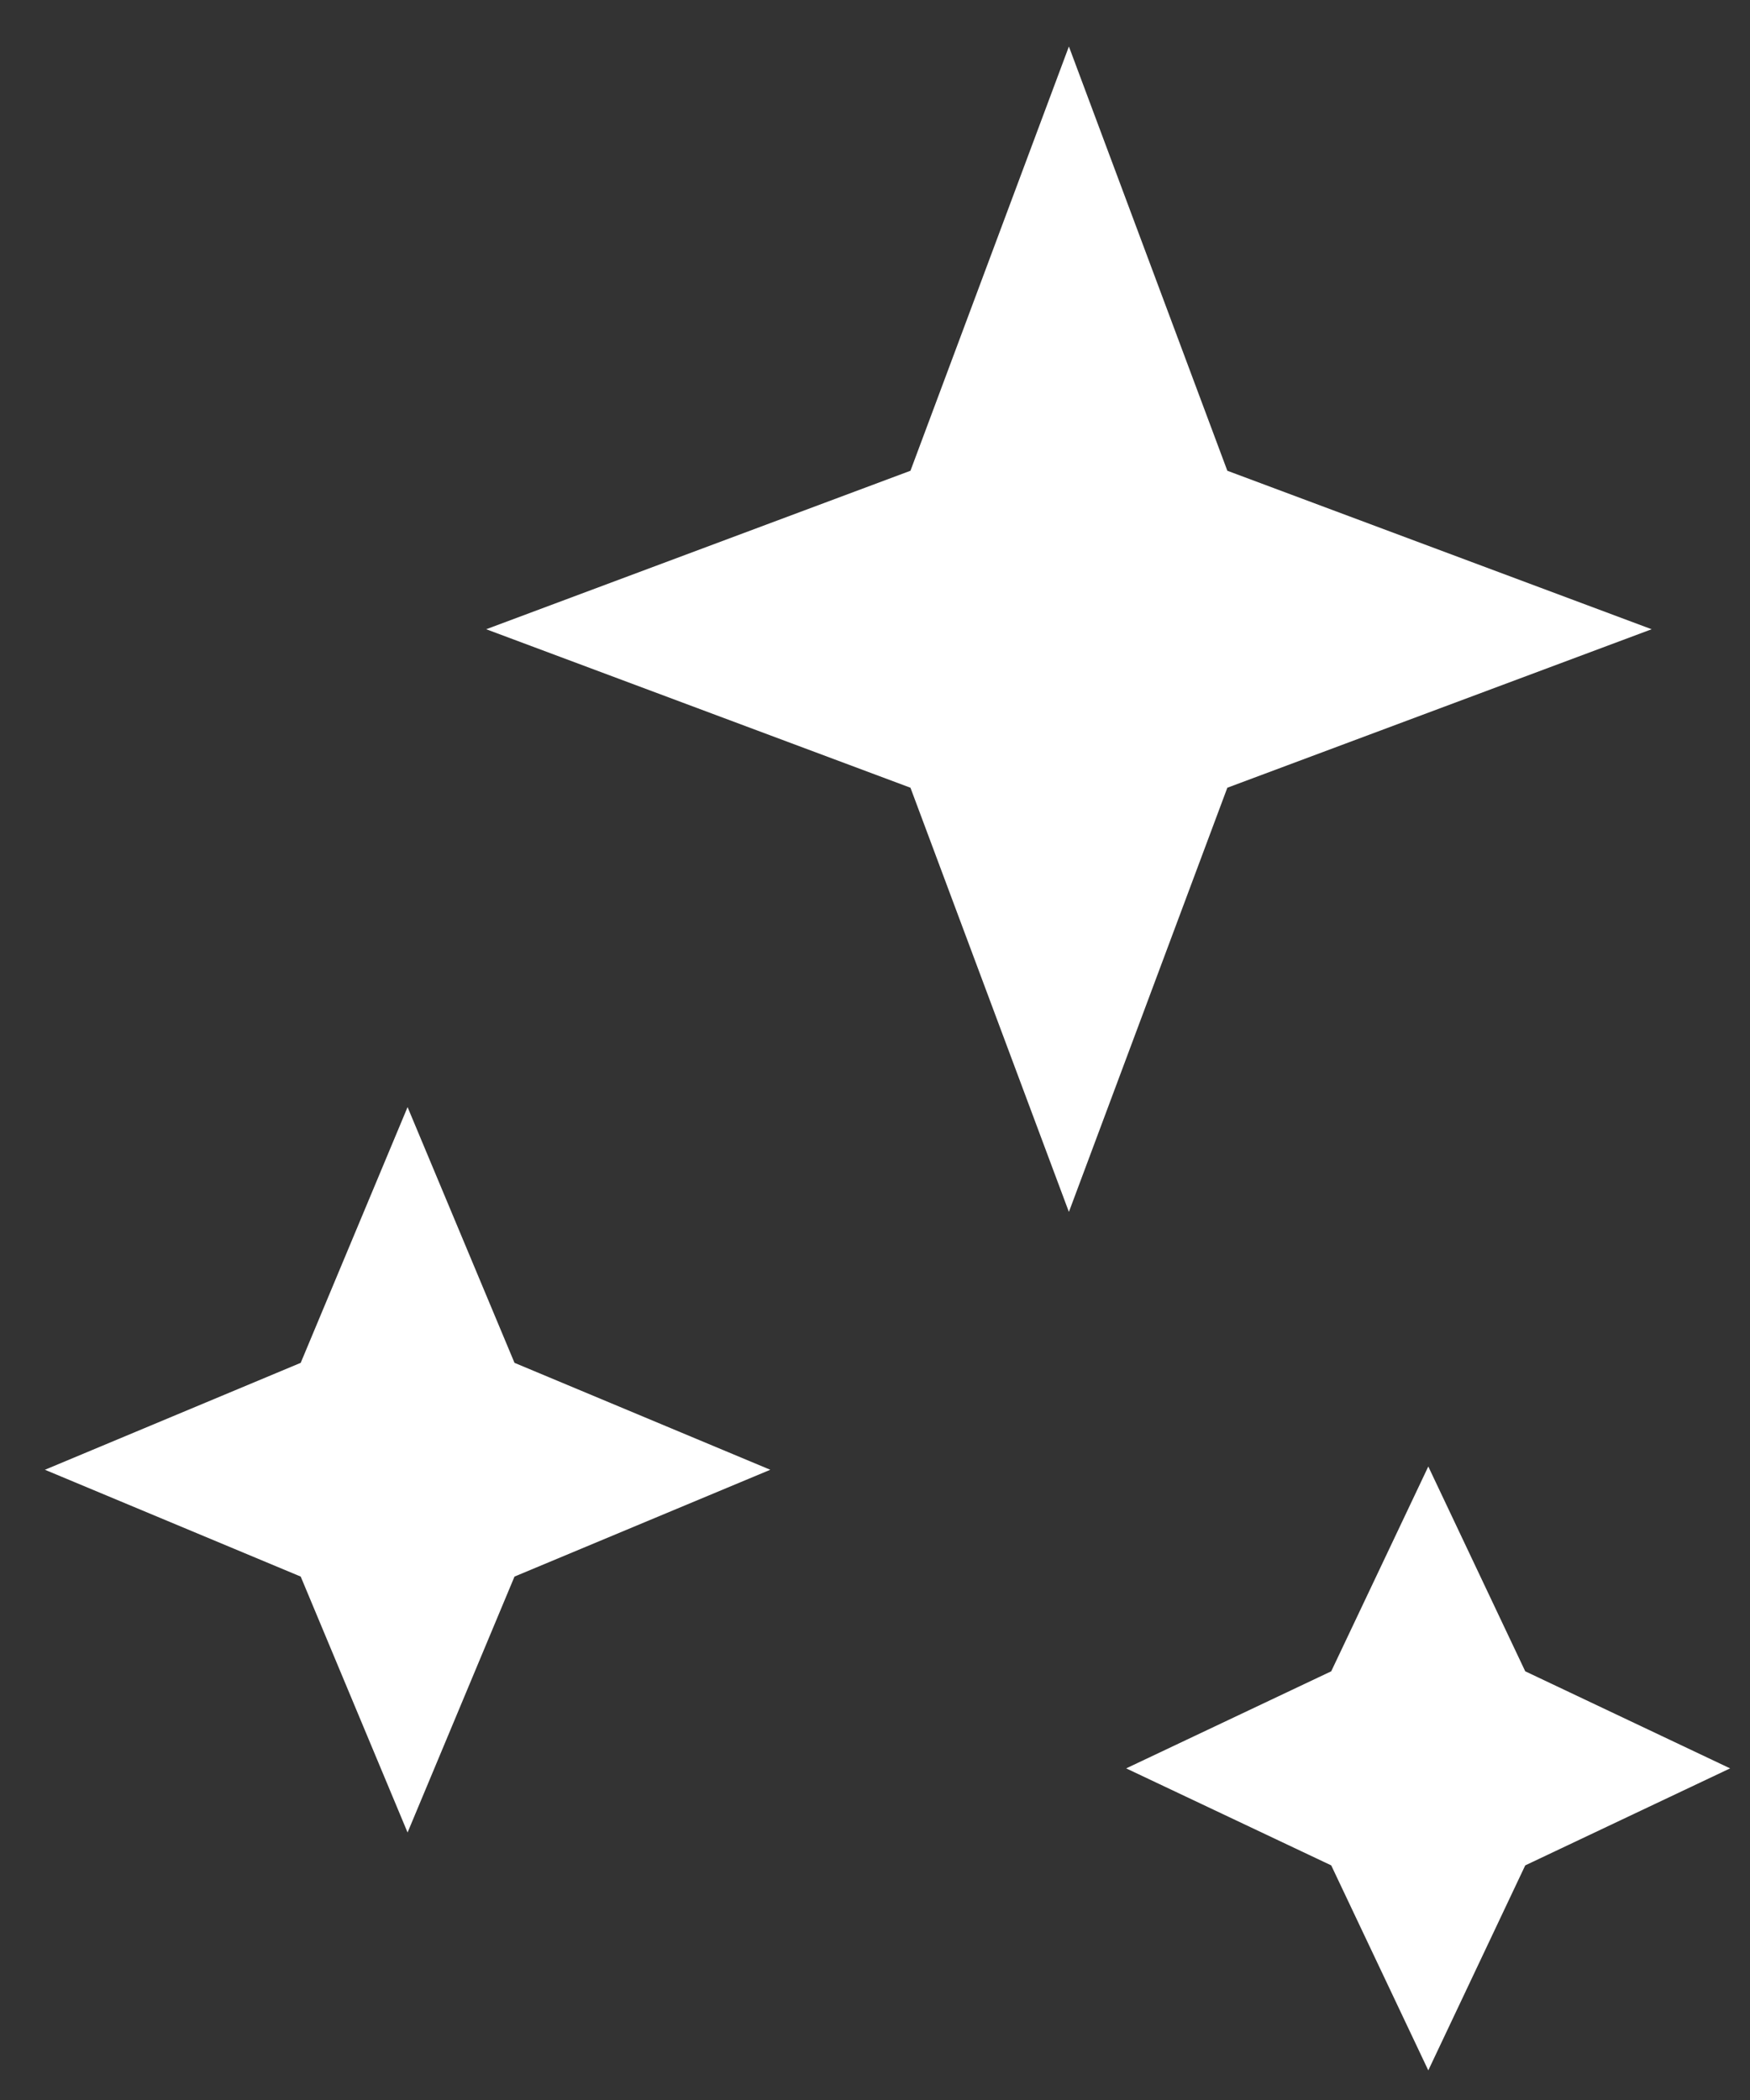 <?xml version="1.0" encoding="utf-8"?>
<!-- Generator: Adobe Illustrator 15.0.0, SVG Export Plug-In  -->
<!DOCTYPE svg PUBLIC "-//W3C//DTD SVG 1.1//EN" "http://www.w3.org/Graphics/SVG/1.1/DTD/svg11.dtd">
<svg version="1.1"
	 xmlns="http://www.w3.org/2000/svg" xmlns:xlink="http://www.w3.org/1999/xlink" xmlns:a="http://ns.adobe.com/AdobeSVGViewerExtensions/3.0/"
	 x="0px" y="0px" width="30px" height="36px" viewBox="-0.77 -0.797 30 36" enable-background="new -0.77 -0.797 30 36"
	 xml:space="preserve">
<rect x="-0.77" y="-0.797" width="30" height="36" fill="#333333" stroke="none"/>
<defs>
</defs>
<g>
	<g>
		<polygon fill="#FFFFFF" points="20.27,7.273 27.544,9.99 20.27,12.707 17.554,19.979 14.838,12.707 7.565,9.99 14.838,7.273 
			17.554,0 		"/>
		<polygon fill="#FFFFFF" points="8.05,22.566 12.435,24.399 8.05,26.23 6.217,30.617 4.385,26.23 0,24.399 4.385,22.566 
			6.217,18.182 		"/>
		<polygon fill="#FFFFFF" points="25.377,27.854 28.889,29.518 25.377,31.181 23.715,34.695 22.051,31.181 18.536,29.518 
			22.051,27.854 23.715,24.343 		"/>
	</g>
</g>
</svg>
